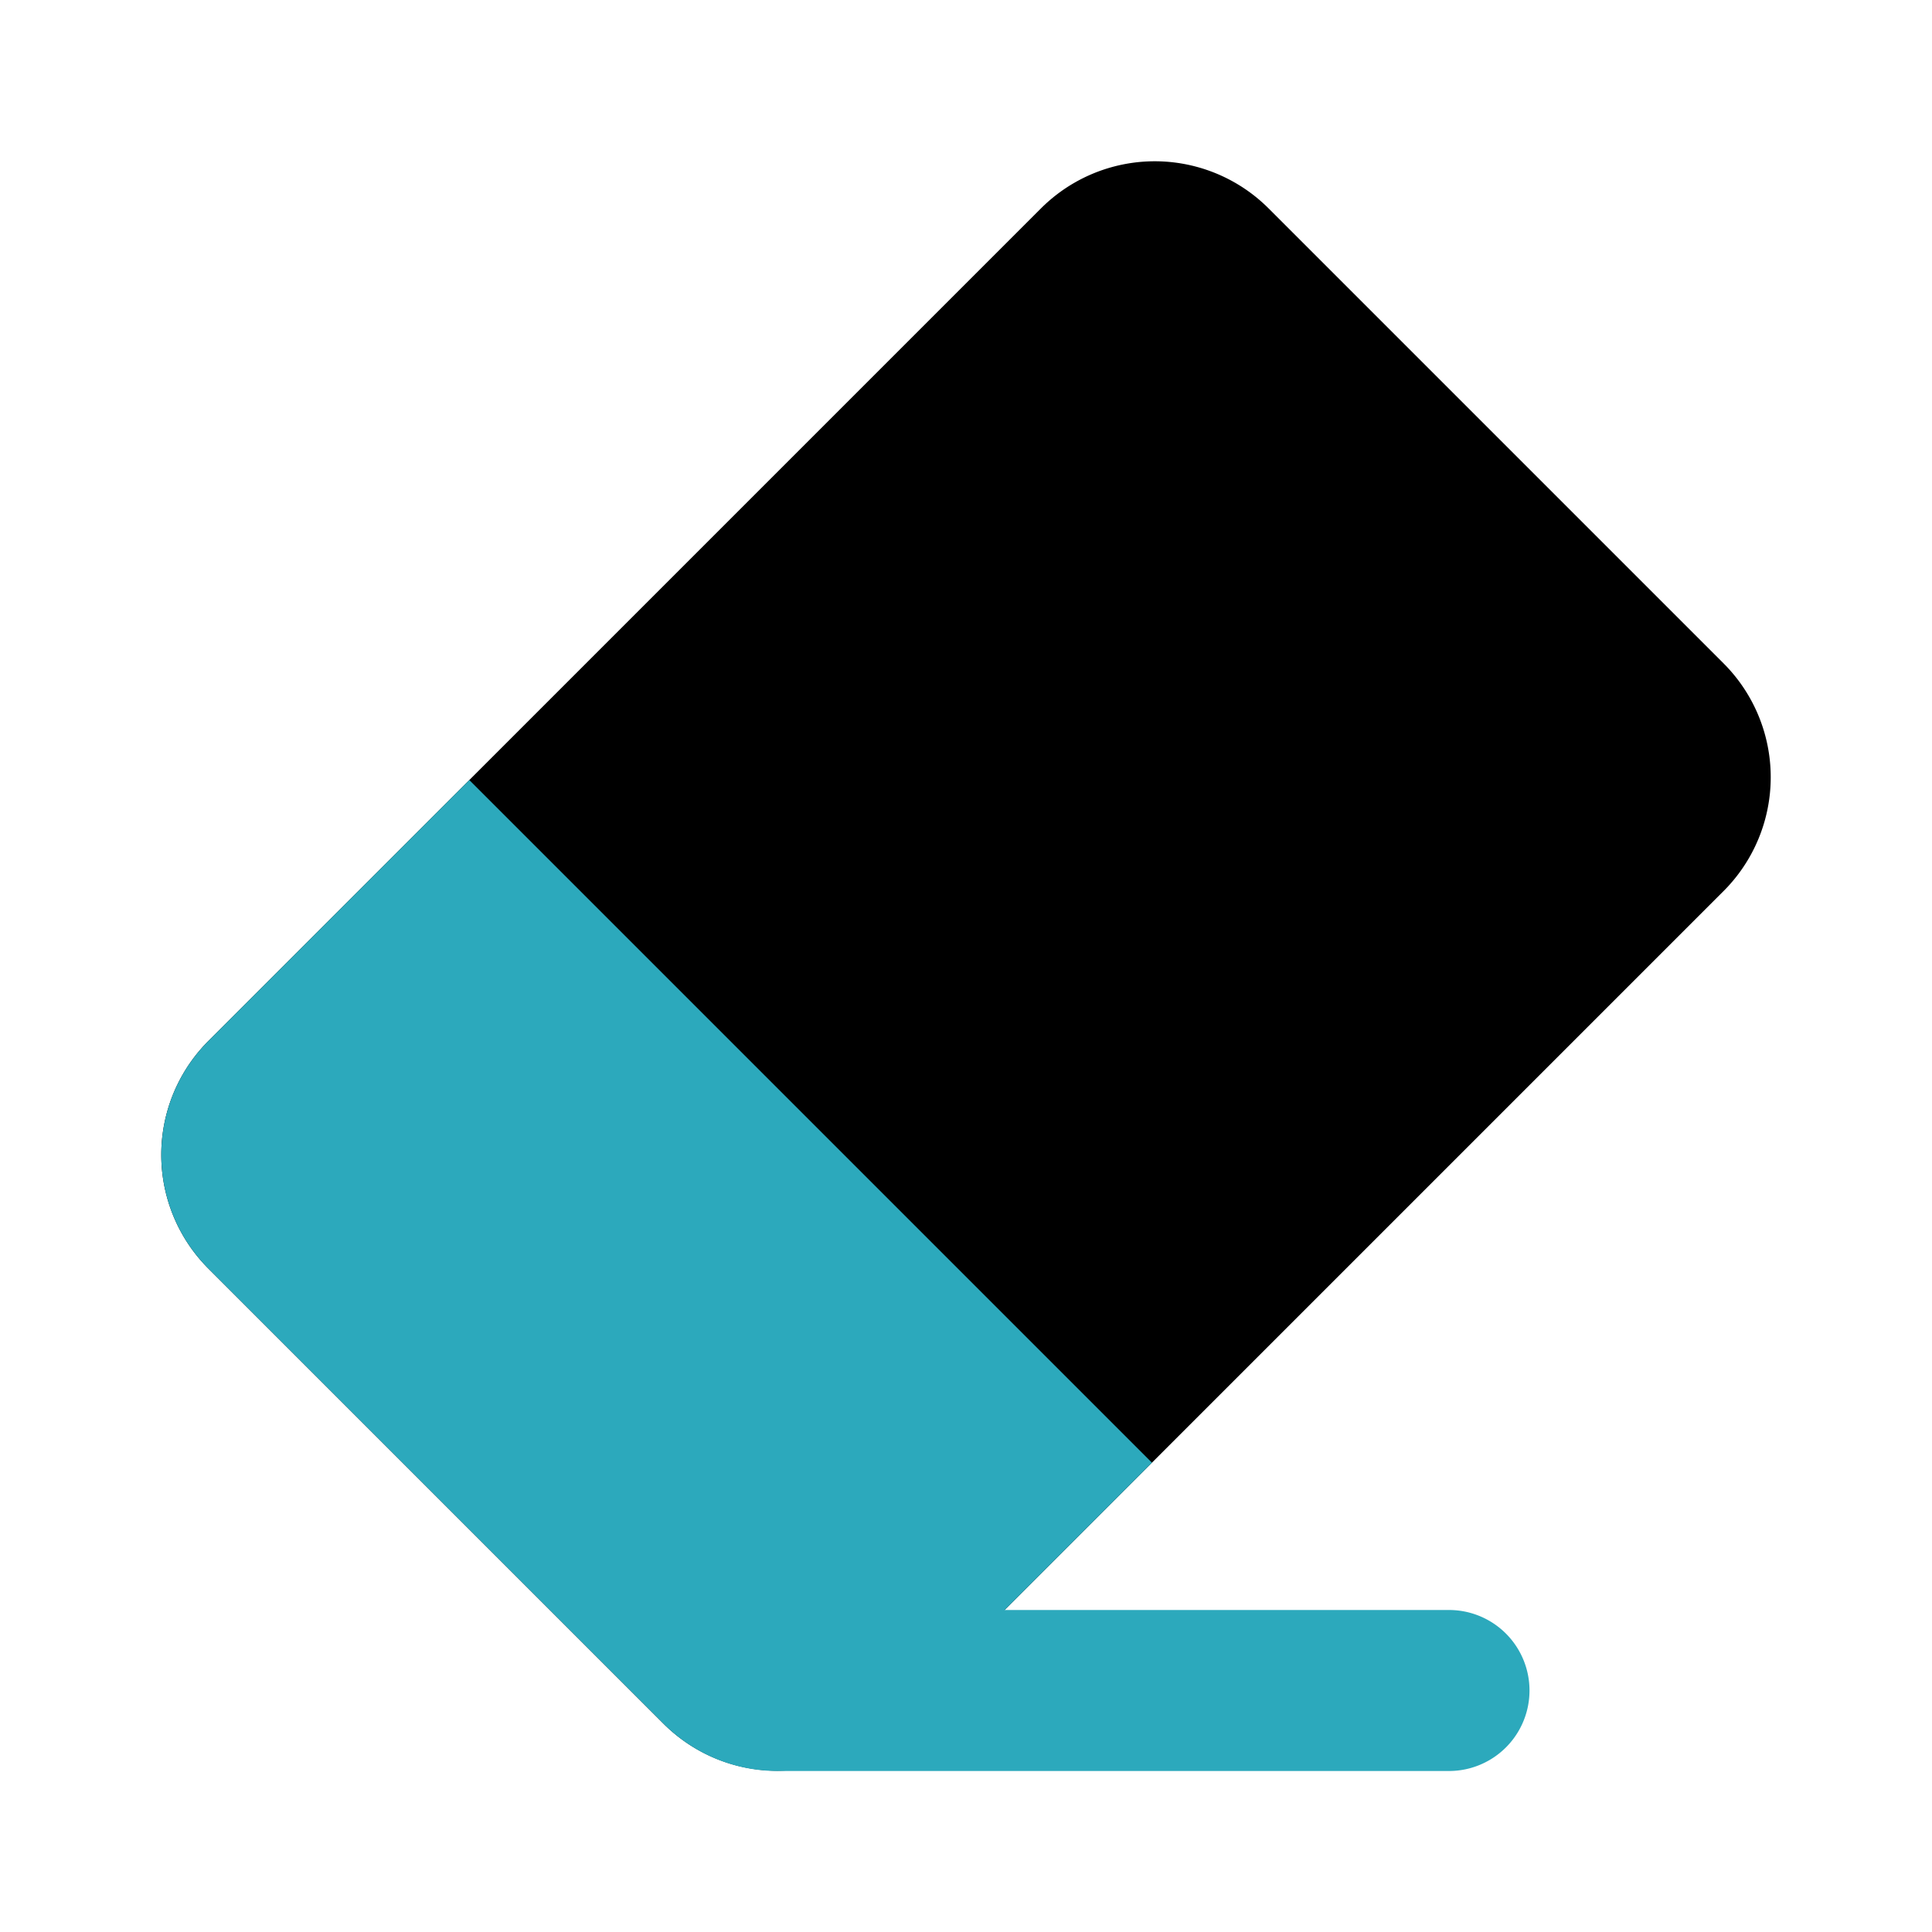 <?xml version="1.0" encoding="utf-8"?><!-- Uploaded to: SVG Repo, www.svgrepo.com, Generator: SVG Repo Mixer Tools -->
<svg fill="#000000" width="800px" height="800px" viewBox="0 0 24 24" id="eraser-3" data-name="Flat Color" xmlns="http://www.w3.org/2000/svg" class="icon flat-color"><path id="primary" d="M2.59,12.93,12.93,2.59a2,2,0,0,1,2.83,0l5.65,5.65a2,2,0,0,1,0,2.83L11.07,21.41a2,2,0,0,1-2.83,0L2.59,15.76a2,2,0,0,1,0-2.83Z" style="fill: rgb(0, 0, 0);"></path><path id="secondary" d="M2.59,12.93,5.83,9.69l8.48,8.48L12.48,20H18a1,1,0,0,1,0,2H9.65a2,2,0,0,1-1.41-.59L2.59,15.76a2,2,0,0,1,0-2.83Z" style="fill: rgb(44, 169, 188);"></path></svg>